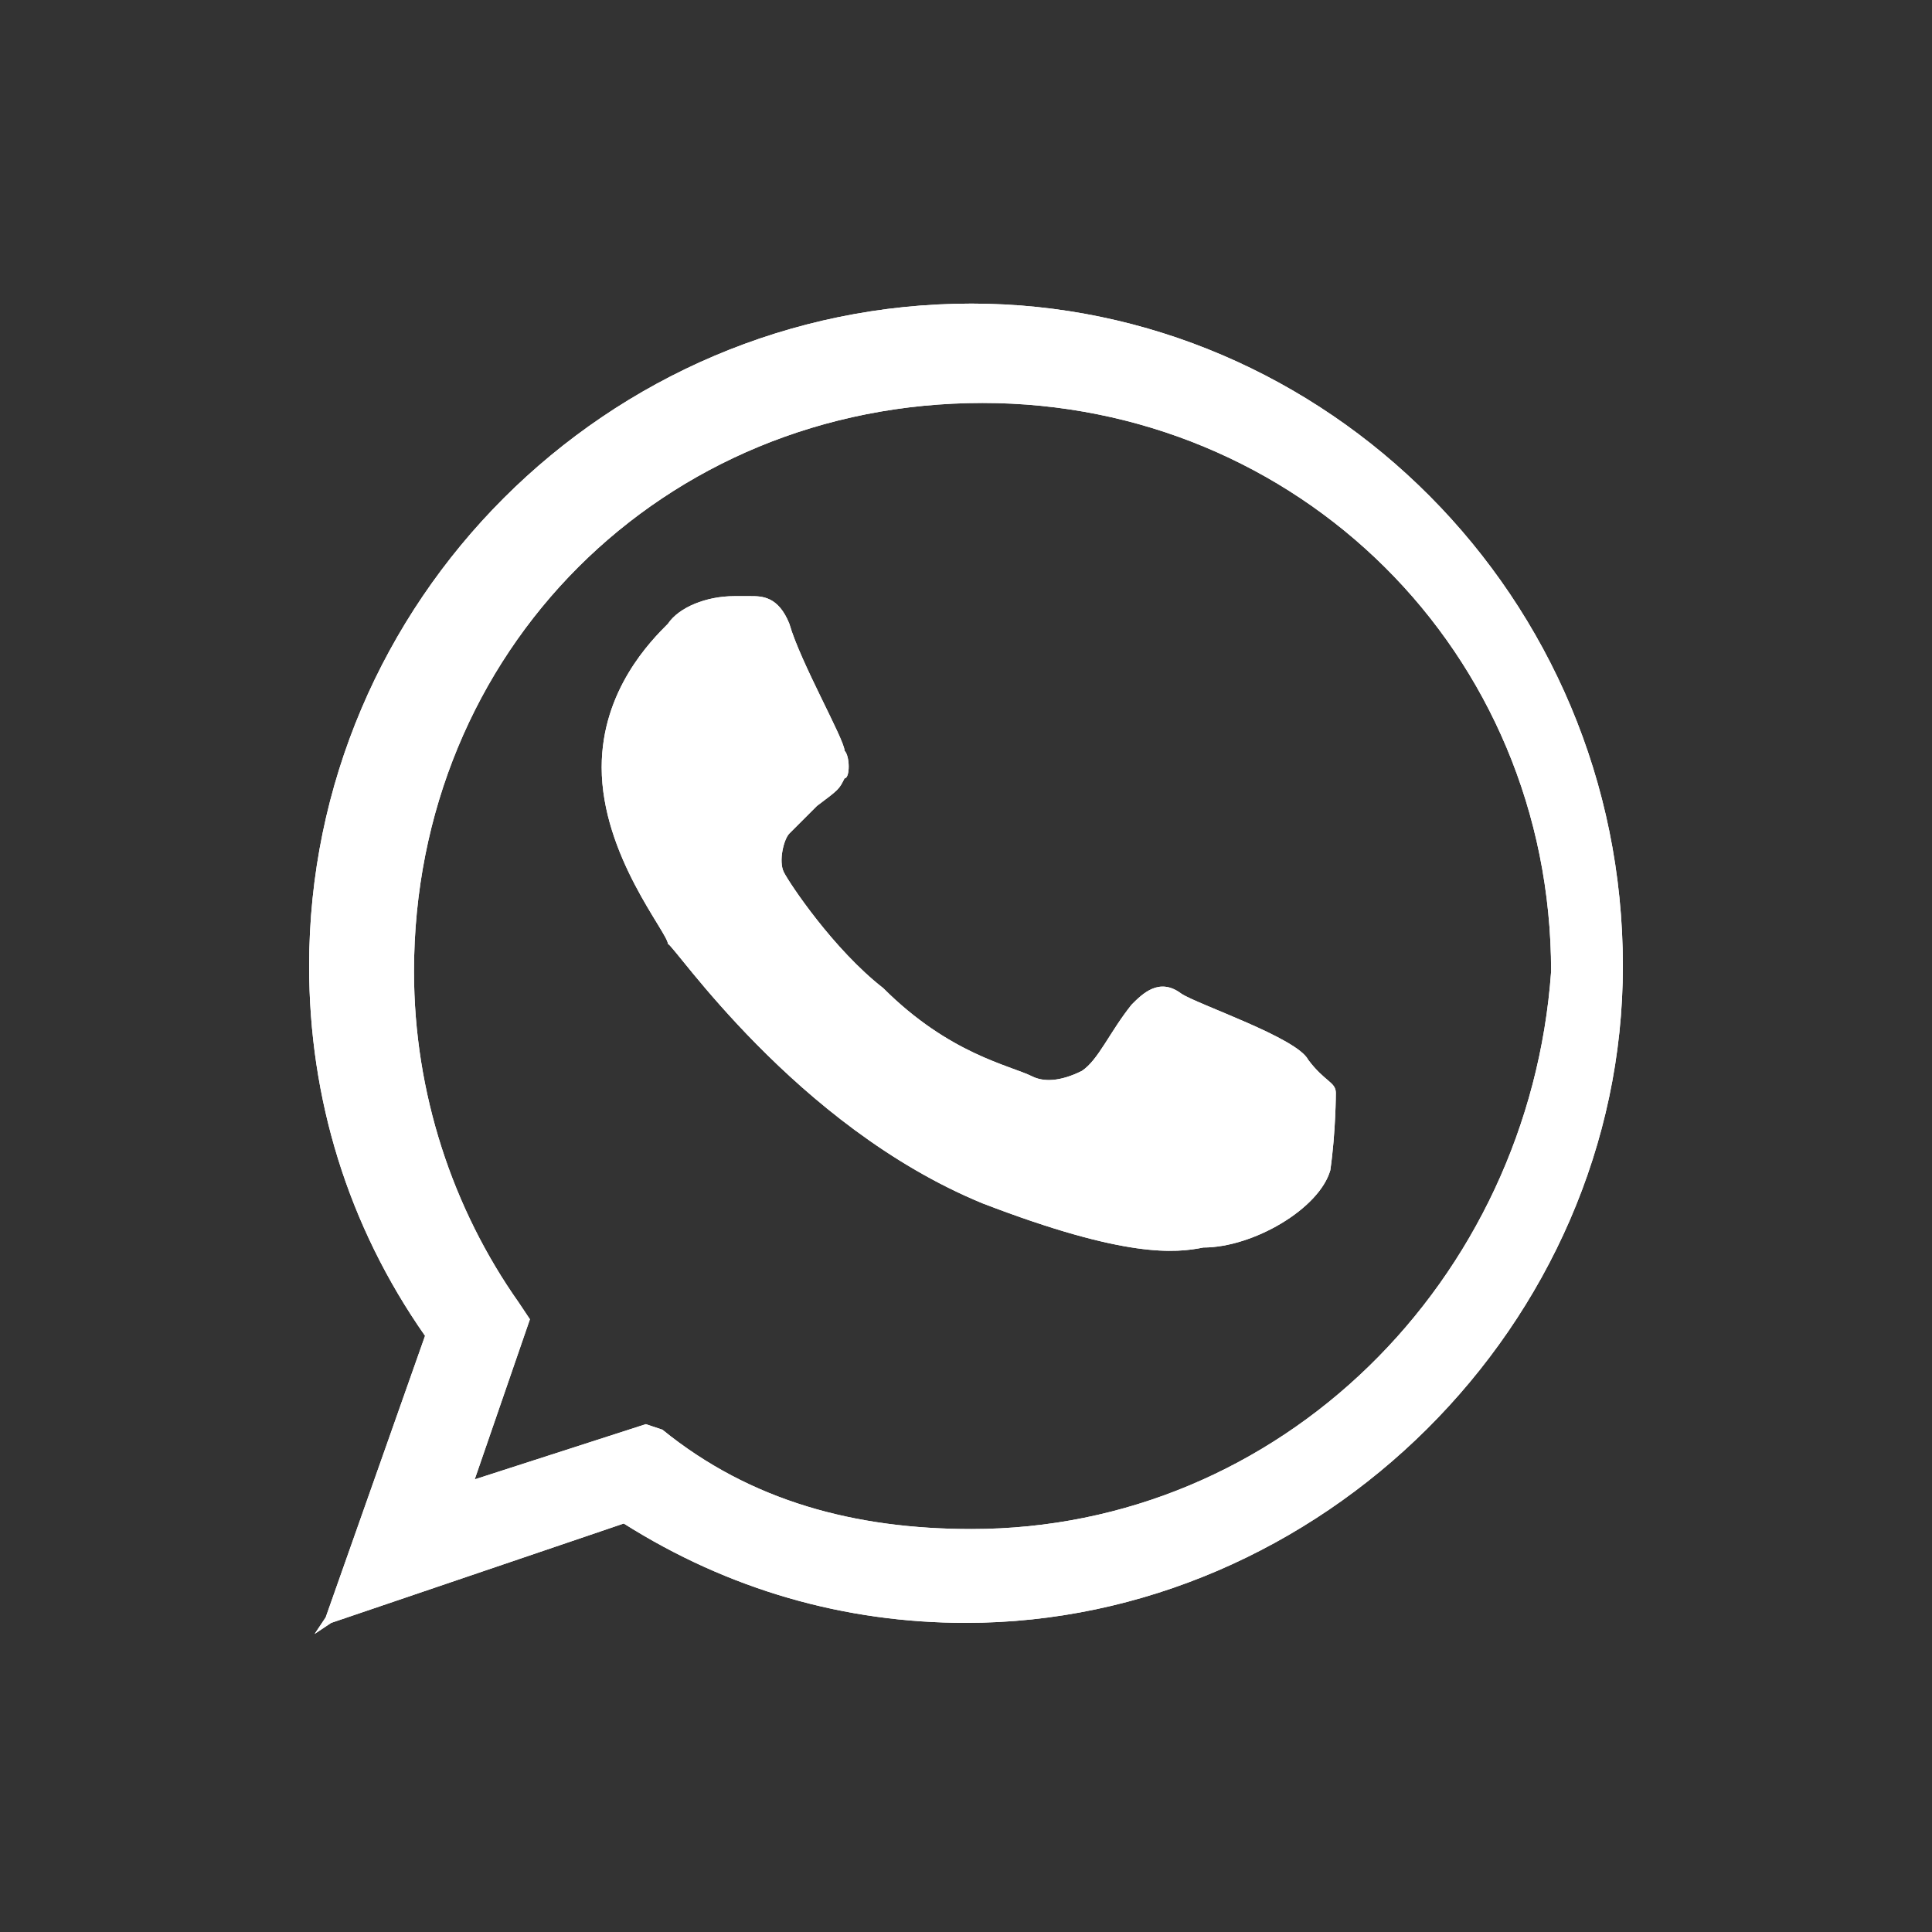 <?xml version="1.0" encoding="utf-8"?>
<svg version="1.1" id="Layer_1" xmlns="http://www.w3.org/2000/svg"
	xmlns:xlink="http://www.w3.org/1999/xlink" x="0px" y="0px"
	viewBox="0 0 35 35" style="enable-background:new 0 0 35 35;" xml:space="preserve">
<rect x="0" y="0" width="35" height="35" fill="#333333" stroke="none"/>
<style type="text/css">
	.st0{fill:#FFFFFF;}
</style>
<g>
	<path class="st0" d="M24.2,19.8c0,0,0,0.7-0.1,1.4c-0.2,0.7-1.4,1.4-2.3,1.4c-0.5,0.1-1.4,0.2-4-0.8c-3.4-1.4-5.6-4.7-5.7-4.7
		c0-0.2-1.2-1.6-1.2-3.2c0-1.4,0.9-2.3,1.2-2.6c0.2-0.3,0.7-0.5,1.2-0.5h0.3c0.2,0,0.5,0,0.7,0.5c0.2,0.7,1,2.1,1,2.3
		c0.1,0.1,0.1,0.5,0,0.5c-0.1,0.2-0.1,0.2-0.5,0.5c-0.1,0.1-0.2,0.2-0.5,0.5c-0.1,0.1-0.2,0.5-0.1,0.7c0.1,0.2,0.9,1.4,1.8,2.1
		c1.2,1.2,2.3,1.4,2.7,1.6c0.2,0.1,0.5,0.1,0.9-0.1c0.3-0.2,0.5-0.7,0.9-1.2c0.2-0.2,0.5-0.5,0.9-0.2c0.3,0.2,2.1,0.8,2.3,1.2
		C24,19.6,24.2,19.6,24.2,19.8z"/>
	<path class="st0" d="M17.6,5.5c-6.6,0-12,5.4-12,12c0,2.4,0.7,4.7,2.1,6.7l-1.8,5.1l-0.2,0.3L6,29.4l5.3-1.8c1.9,1.2,4,1.8,6.2,1.8
		c6.4,0,11.9-5.4,11.9-11.9C29.4,10.8,24,5.5,17.6,5.5z M17.6,27.7c-2.1,0-4-0.5-5.6-1.8l0,0l0,0l-0.3-0.1l0,0l0,0l-3.1,1l1-2.9l0,0
		l0,0l-0.2-0.3c-1.2-1.7-1.9-3.8-1.9-6c0-5.8,4.5-10.3,10.3-10.3c5.7,0,10.3,4.5,10.3,10.3C27.7,23.2,23.2,27.7,17.6,27.7z"/>
	<path class="st0" d="M24.2,19.8c0,0,0,0.7-0.1,1.4c-0.2,0.7-1.4,1.4-2.3,1.4c-0.5,0.1-1.4,0.2-4-0.8c-3.4-1.4-5.6-4.7-5.7-4.7
		c0-0.2-1.2-1.6-1.2-3.2c0-1.4,0.9-2.3,1.2-2.6c0.2-0.3,0.7-0.5,1.2-0.5h0.3c0.2,0,0.5,0,0.7,0.5c0.2,0.7,1,2.1,1,2.3
		c0.1,0.1,0.1,0.5,0,0.5c-0.1,0.2-0.1,0.2-0.5,0.5c-0.1,0.1-0.2,0.2-0.5,0.5c-0.1,0.1-0.2,0.5-0.1,0.7c0.1,0.2,0.9,1.4,1.8,2.1
		c1.2,1.2,2.3,1.4,2.7,1.6c0.2,0.1,0.5,0.1,0.9-0.1c0.3-0.2,0.5-0.7,0.9-1.2c0.2-0.2,0.5-0.5,0.9-0.2c0.3,0.2,2.1,0.8,2.3,1.2
		C24,19.6,24.2,19.6,24.2,19.8z"/>
	<path class="st0" d="M17.6,5.5c-6.6,0-12,5.4-12,12c0,2.4,0.7,4.7,2.1,6.7l-1.8,5.1l-0.2,0.3L6,29.4l5.3-1.8c1.9,1.2,4,1.8,6.2,1.8
		c6.4,0,11.9-5.4,11.9-11.9C29.4,10.8,24,5.5,17.6,5.5z M17.6,27.7c-2.1,0-4-0.5-5.6-1.8l0,0l0,0l-0.3-0.1l0,0l0,0l-3.1,1l1-2.9l0,0
		l0,0l-0.2-0.3c-1.2-1.7-1.9-3.8-1.9-6c0-5.8,4.5-10.3,10.3-10.3c5.7,0,10.3,4.5,10.3,10.3C27.7,23.2,23.2,27.7,17.6,27.7z"/>
</g>
</svg>